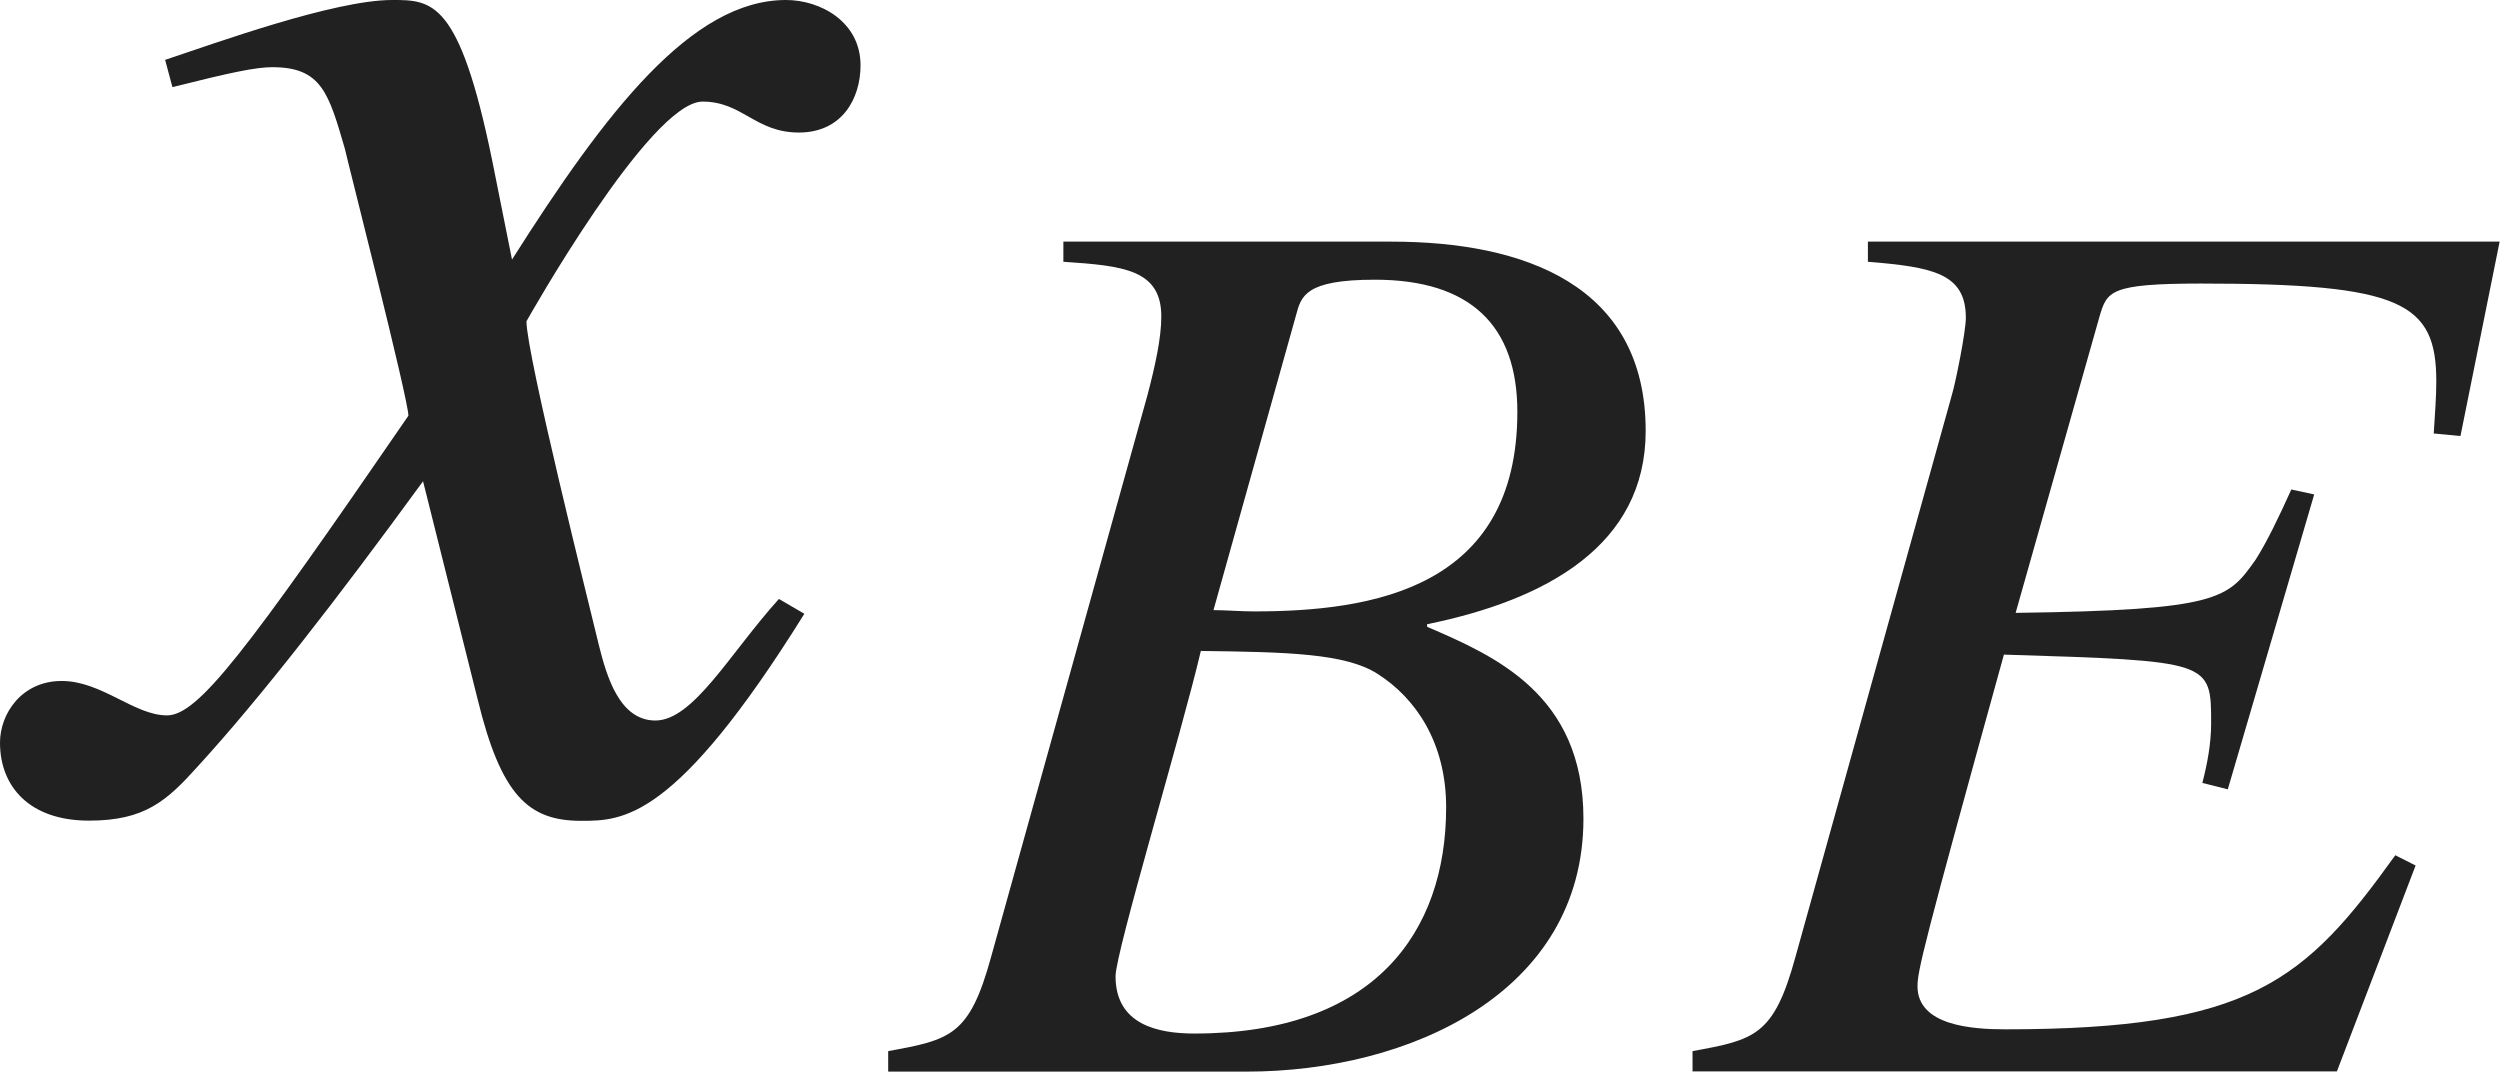 <?xml version="1.0" encoding="iso-8859-1"?>
<!-- Generator: Adobe Illustrator 26.5.3, SVG Export Plug-In . SVG Version: 6.00 Build 0)  -->
<svg version="1.1" id="&#x30EC;&#x30A4;&#x30E4;&#x30FC;_1"
	 xmlns="http://www.w3.org/2000/svg" xmlns:xlink="http://www.w3.org/1999/xlink" x="0px" y="0px" viewBox="0 0 13.657 5.854"
	 style="enable-background:new 0 0 13.657 5.854;" xml:space="preserve" preserveAspectRatio="xMinYMin meet">
<g>
	<path style="fill:#212121;" d="M4.394,3.353c-0.704,1.131-0.992,1.131-1.22,1.131c-0.288,0-0.437-0.139-0.565-0.665L2.311,2.629
		C1.834,3.283,1.418,3.818,1.081,4.186C0.912,4.374,0.793,4.483,0.486,4.483C0.159,4.483,0,4.295,0,4.057
		C0,3.898,0.119,3.72,0.337,3.72s0.397,0.188,0.575,0.188c0.169,0,0.427-0.338,1.319-1.637c0-0.09-0.337-1.408-0.347-1.458
		C1.795,0.506,1.755,0.367,1.487,0.367c-0.089,0-0.228,0.029-0.545,0.109l-0.04-0.149C1.17,0.238,1.825,0,2.142,0
		C2.36,0,2.509,0,2.688,0.873l0.109,0.545C3.312,0.605,3.779,0,4.294,0c0.188,0,0.407,0.119,0.407,0.357
		c0,0.179-0.099,0.367-0.337,0.367c-0.238,0-0.308-0.169-0.526-0.169c-0.288,0-0.962,1.2-0.962,1.2c0,0.179,0.337,1.527,0.397,1.775
		c0.04,0.158,0.109,0.406,0.307,0.406c0.208,0,0.407-0.367,0.675-0.664L4.394,3.353z"/>
</g>
<g>
	<path style="fill:#212121;" d="M4.852,5.742c0.34-0.062,0.444-0.083,0.562-0.514L6.268,2.16C6.31,2,6.344,1.848,6.344,1.729
		c0-0.257-0.208-0.277-0.535-0.299V1.32h1.792c0.722,0,1.389,0.235,1.389,1.034c0,0.625-0.542,0.923-1.194,1.056v0.014
		c0.368,0.159,0.854,0.368,0.854,1.048c0,0.951-0.951,1.382-1.84,1.382H4.852V5.742z M6.525,5.646c0.979,0,1.375-0.549,1.375-1.236
		c0-0.354-0.167-0.597-0.375-0.729C7.351,3.569,7.032,3.562,6.56,3.556C6.456,4,6.094,5.201,6.094,5.333
		C6.094,5.597,6.324,5.646,6.525,5.646z M6.629,3.333c0.069,0,0.146,0.007,0.222,0.007c0.646,0,1.438-0.125,1.438-1.09
		c0-0.472-0.257-0.722-0.778-0.722c-0.382,0-0.403,0.09-0.431,0.194L6.629,3.333z"/>
	<path style="fill:#212121;" d="M13.441,2.382l-0.146-0.014c0.007-0.111,0.014-0.201,0.014-0.284c0-0.431-0.188-0.535-1.285-0.535
		c-0.5,0-0.514,0.042-0.555,0.181l-0.458,1.618c1.118-0.015,1.16-0.077,1.312-0.292c0.062-0.098,0.125-0.229,0.194-0.382
		l0.125,0.027l-0.472,1.611l-0.139-0.035c0.027-0.104,0.048-0.215,0.048-0.326c0-0.34,0-0.34-1.132-0.375
		c-0.444,1.604-0.472,1.729-0.472,1.812c0,0.215,0.299,0.235,0.479,0.235c1.34,0,1.638-0.264,2.131-0.951l0.111,0.056l-0.43,1.125
		h-3.52V5.742c0.34-0.062,0.444-0.083,0.562-0.514l0.854-3.068c0.021-0.069,0.077-0.348,0.077-0.424
		c0-0.243-0.181-0.277-0.535-0.306V1.32h3.451L13.441,2.382z"/>
</g>
</svg>
